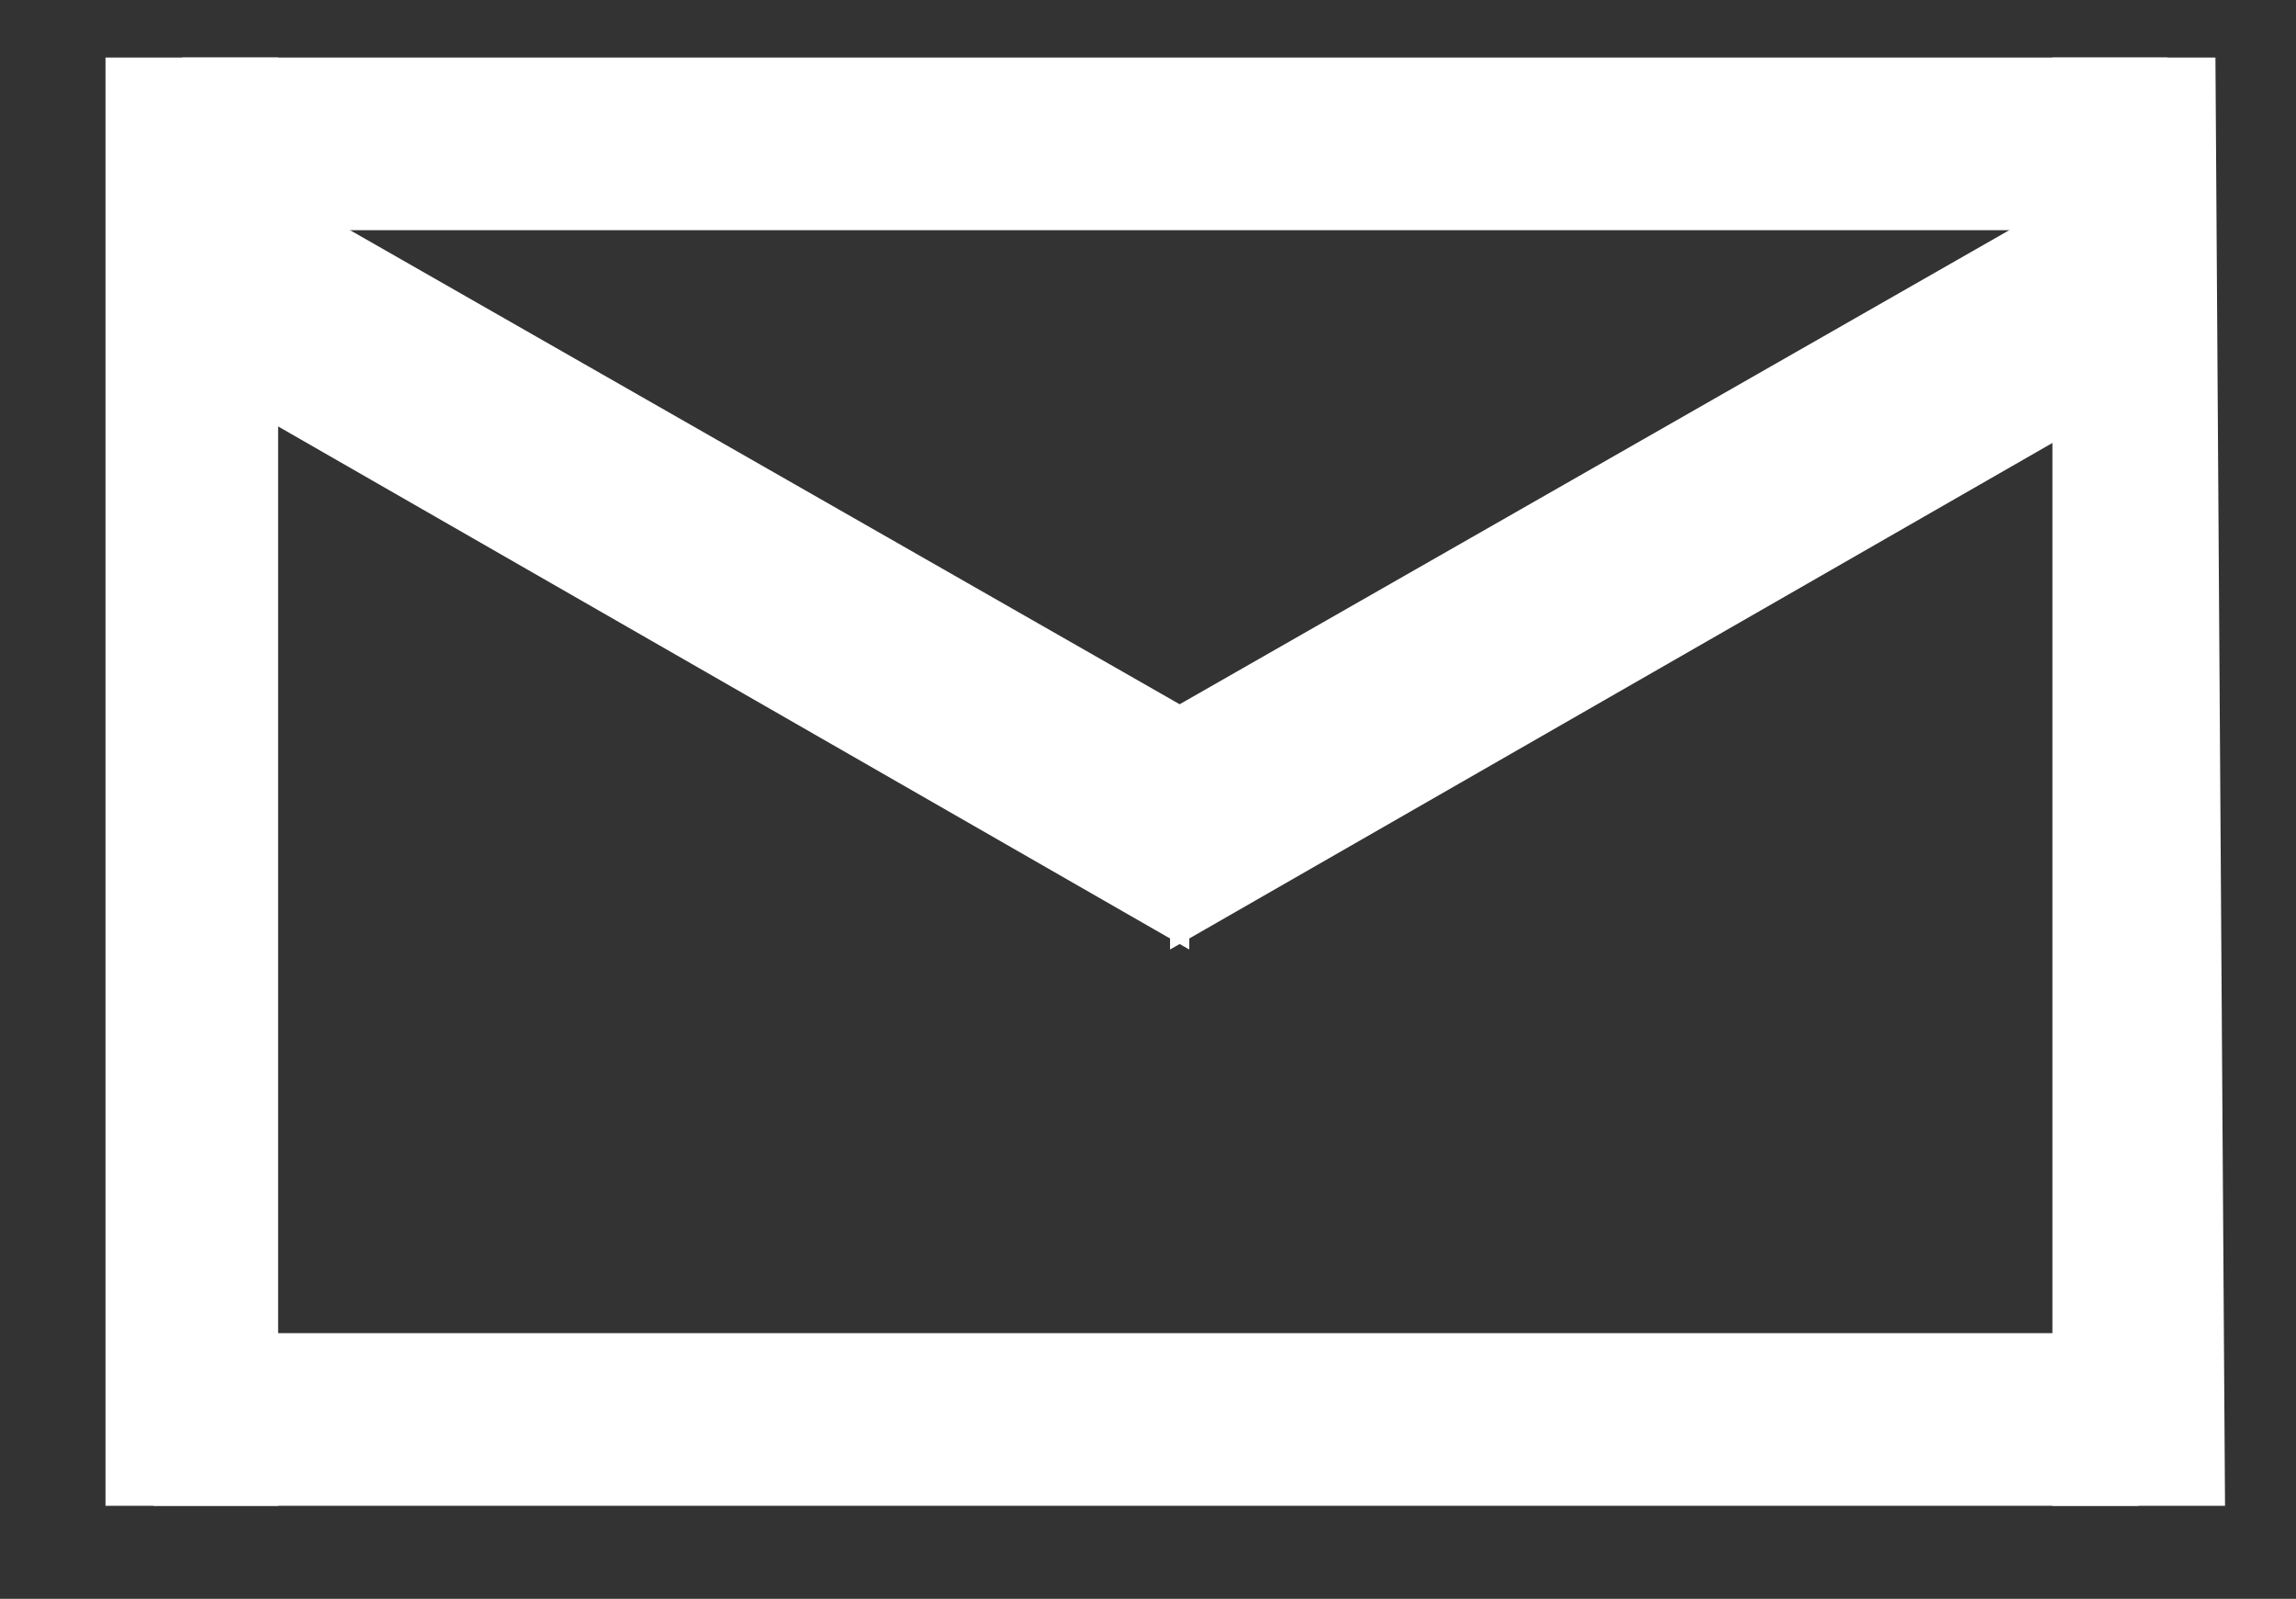 <?xml version="1.0" encoding="UTF-8"?>
<!DOCTYPE svg  PUBLIC '-//W3C//DTD SVG 1.1//EN'  'http://www.w3.org/Graphics/SVG/1.1/DTD/svg11.dtd'>
<svg enable-background="new 0 0 239.4 166.7" version="1.1" viewBox="0 0 239.4 166.7" xml:space="preserve" xmlns="http://www.w3.org/2000/svg">
<rect x="0" y="0" width="239.4" height="166.7" fill="#333333" stroke="none"/>
<rect x="11" y="6" width="18" height="151" fill="#fff"/>
<polygon points="232 157 214 157 214 6 231 6" fill="#fff"/>
<rect x="19" y="6" width="207" height="18" fill="#fff"/>
<rect x="16" y="139" width="207" height="18" fill="#fff"/>
<polygon points="227 14 122 74 122 99 230 37" fill="#fff"/>
<polygon points="19 14 124 74 124 99 16 37" fill="#fff"/>
</svg>
